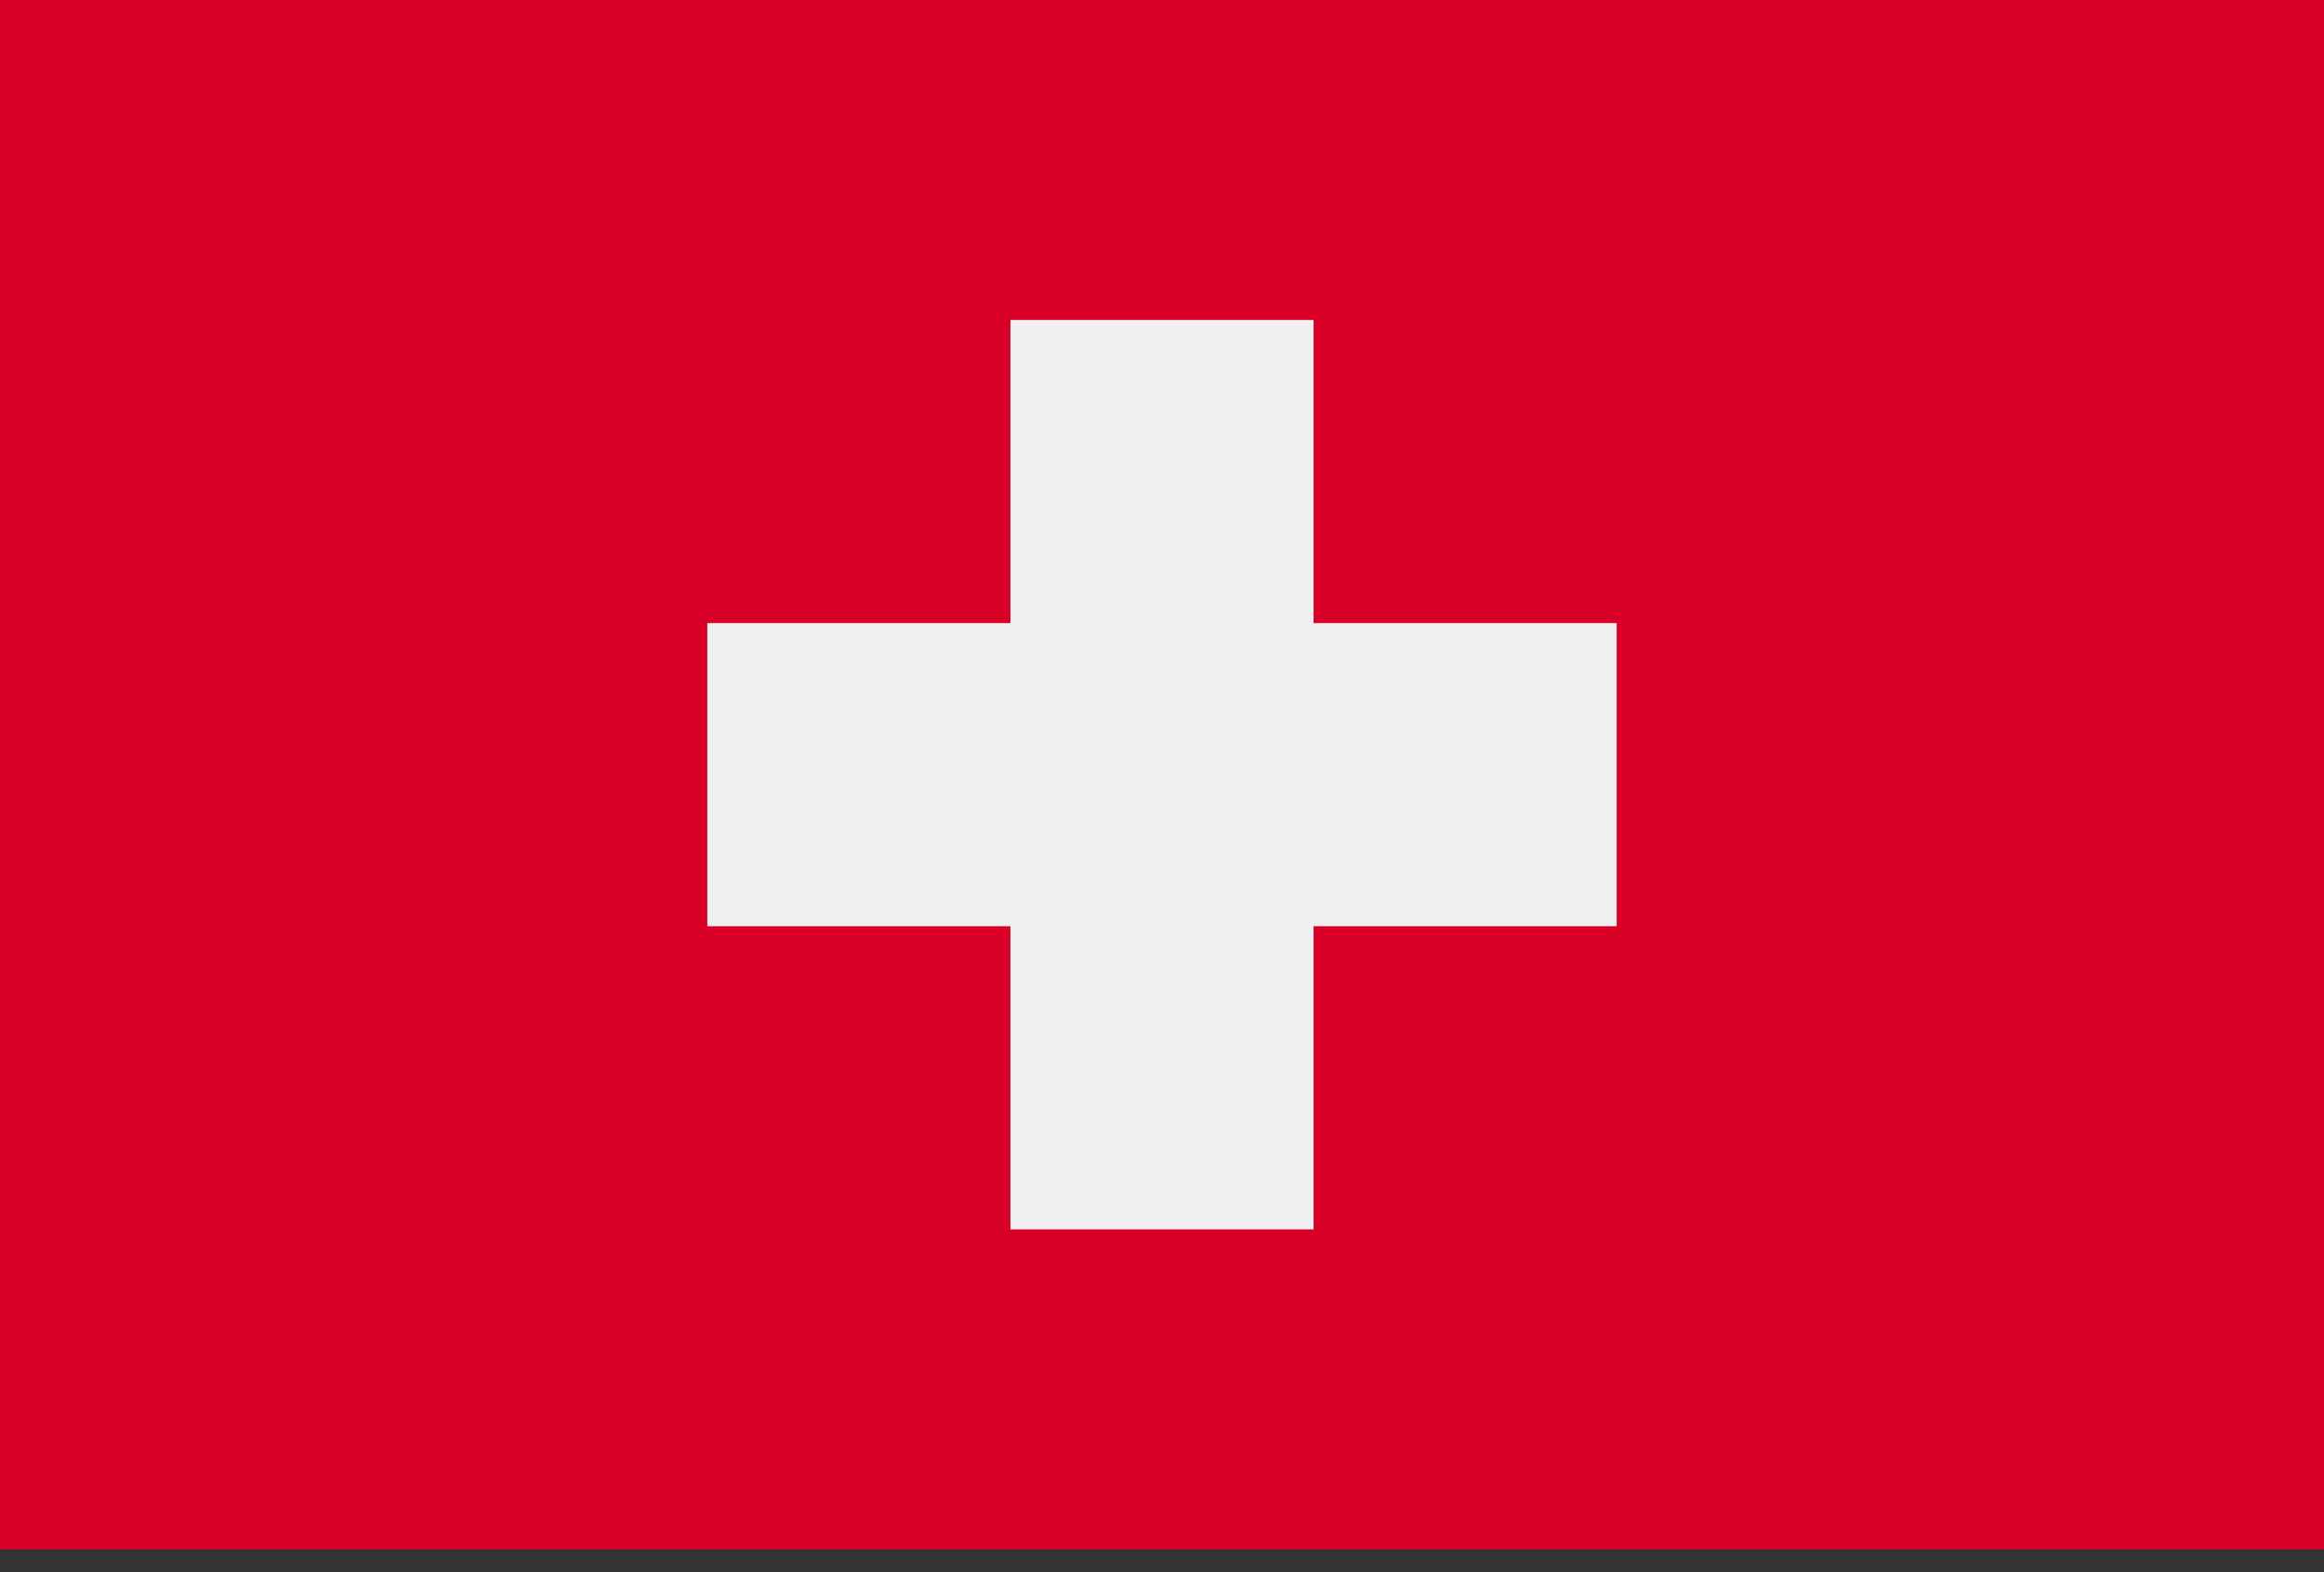 <?xml version="1.0" encoding="utf-8"?>
<svg xmlns="http://www.w3.org/2000/svg" fill="none" height="46" viewBox="0 0 68 46" width="68">
<rect x="0" y="0" width="68" height="46" fill="#333333" stroke="none"/>
<path d="M68 0H0V45.332H68V0Z" fill="#D80027"/>
<path d="M47.304 18.231H38.435V9.362H29.565V18.231H20.696V27.101H29.565V35.971H38.435V27.101H47.304V18.231Z" fill="#F0F0F0"/>
</svg>
